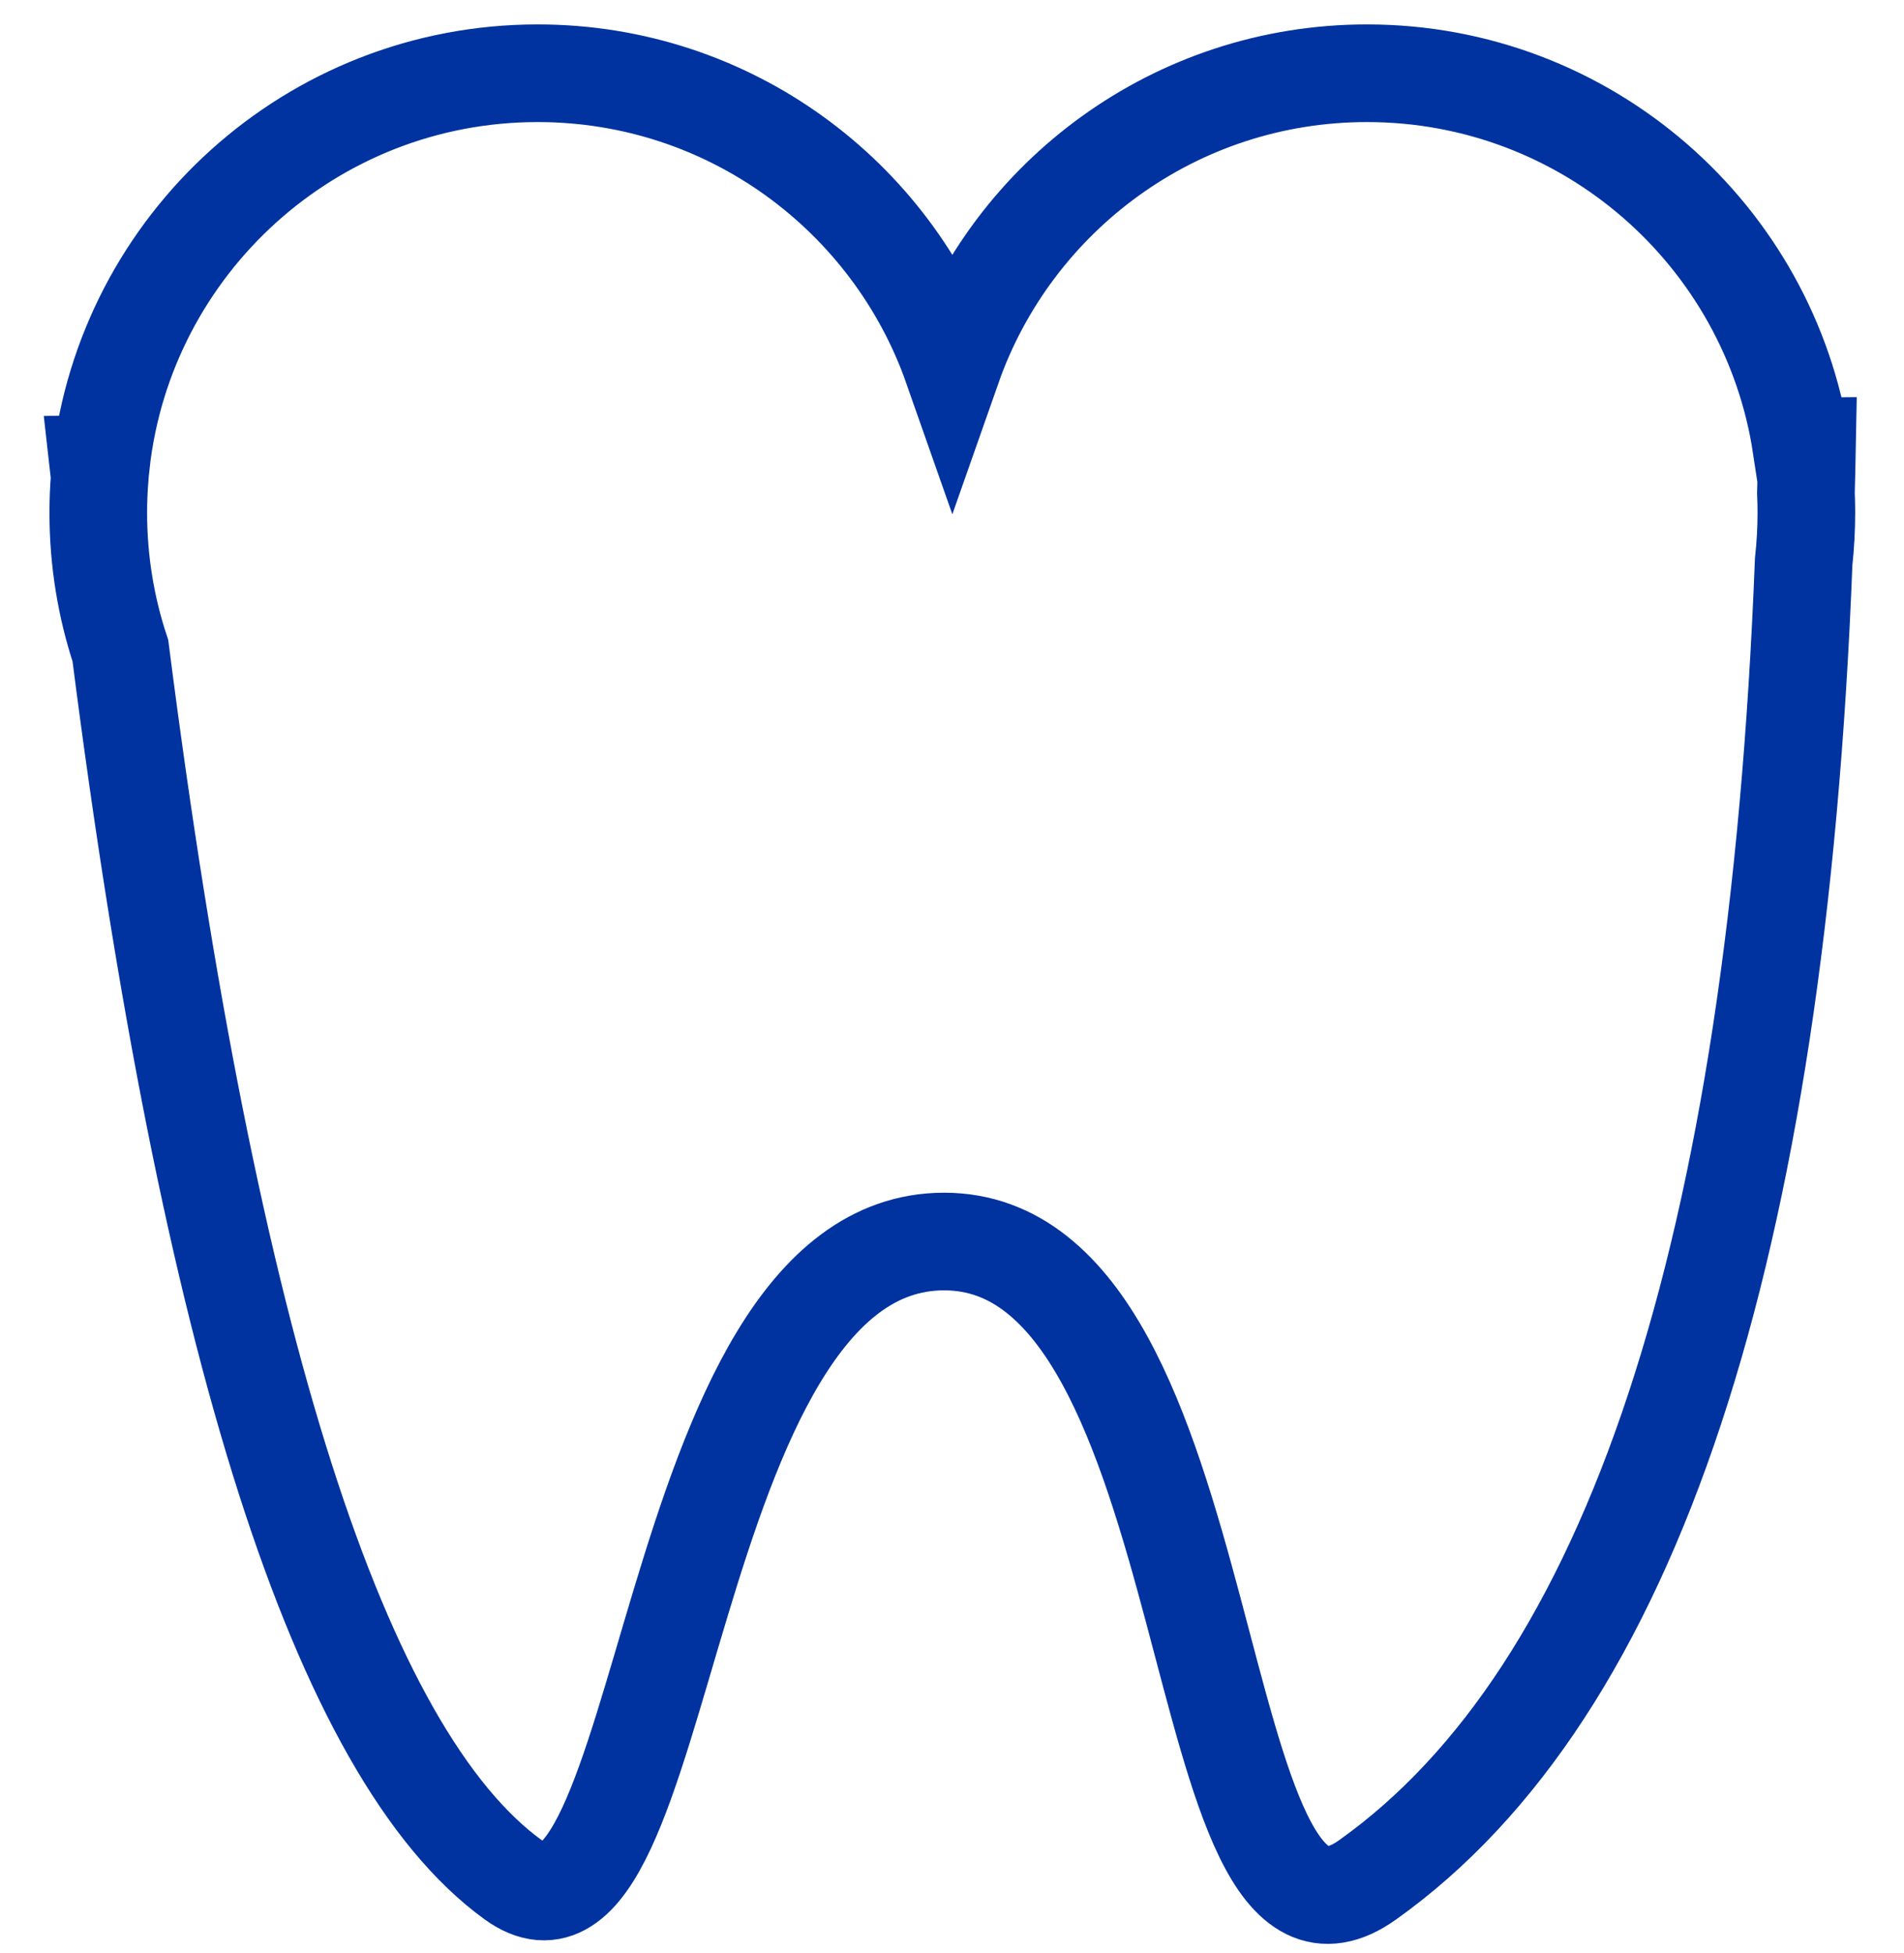 <?xml version="1.0" encoding="UTF-8"?>
<svg width="39px" height="40px" viewBox="0 0 39 40" version="1.1" xmlns="http://www.w3.org/2000/svg" xmlns:xlink="http://www.w3.org/1999/xlink">
    <!-- Generator: sketchtool 55.2 (78181) - https://sketchapp.com -->
    <title>2A298953-E58D-42F0-9EB8-930477A3E67F</title>
    <desc>Created with sketchtool.</desc>
    <g id="⚔️-Corp.-Productos" stroke="none" stroke-width="1" fill="none" fill-rule="evenodd">
        <g id="Personas---Gastos-Médicos-Mayores" transform="translate(-552, -2327)">
            <g id="Stacked-Group-3" transform="translate(0, 1538)">
                <g id="Stacked-Group" transform="translate(136, 0)">
                    <g id="Stacked-Group-Copy" transform="translate(360, 0)">
                        <g id="Stacked-Group-5-Copy-2">
                            <g id="Padding-Group-3" transform="translate(0, 138)">
                                <g id="Stacked-Group-2">
                                    <g id="Item" transform="translate(0, 600)">
                                        <g id="Padding-Group-2">
                                            <g id="Atoms-/-Icons-/-People" transform="translate(52, 48)">
                                                <rect id="Rectangle" x="0" y="0" width="48" height="48"></rect>
                                                <g id="Group" transform="translate(6, 4)" fill-rule="nonzero" stroke="#0033A0" stroke-width="2">
                                                    <path d="M0.068,8.499 C0.566,4 4.381,0.5 9.013,0.5 C12.938,0.5 16.276,3.012 17.507,6.516 C18.738,3.012 22.075,0.5 26,0.5 C30.509,0.5 34.244,3.816 34.898,8.143 L35.013,8.142 C35.007,8.462 35,8.78 34.991,9.095 C34.997,9.23 35,9.364 35,9.5 C35,9.839 34.981,10.173 34.945,10.502 C34.395,24.653 31.418,33.653 26.013,37.5 C22.213,40.205 23.183,24.427 17.339,24.427 C11.496,24.427 11.725,39.826 8.513,37.5 C4.966,34.931 2.283,26.54 0.466,12.327 C0.172,11.438 0.013,10.488 0.013,9.5 C0.013,9.253 0.023,9.009 0.043,8.767 C0.033,8.678 0.023,8.589 0.013,8.5 L0.068,8.499 Z" id="Combined-Shape"></path>
                                                </g>
                                            </g>
                                        </g>
                                    </g>
                                </g>
                            </g>
                        </g>
                    </g>
                </g>
            </g>
        </g>
    </g>
</svg>